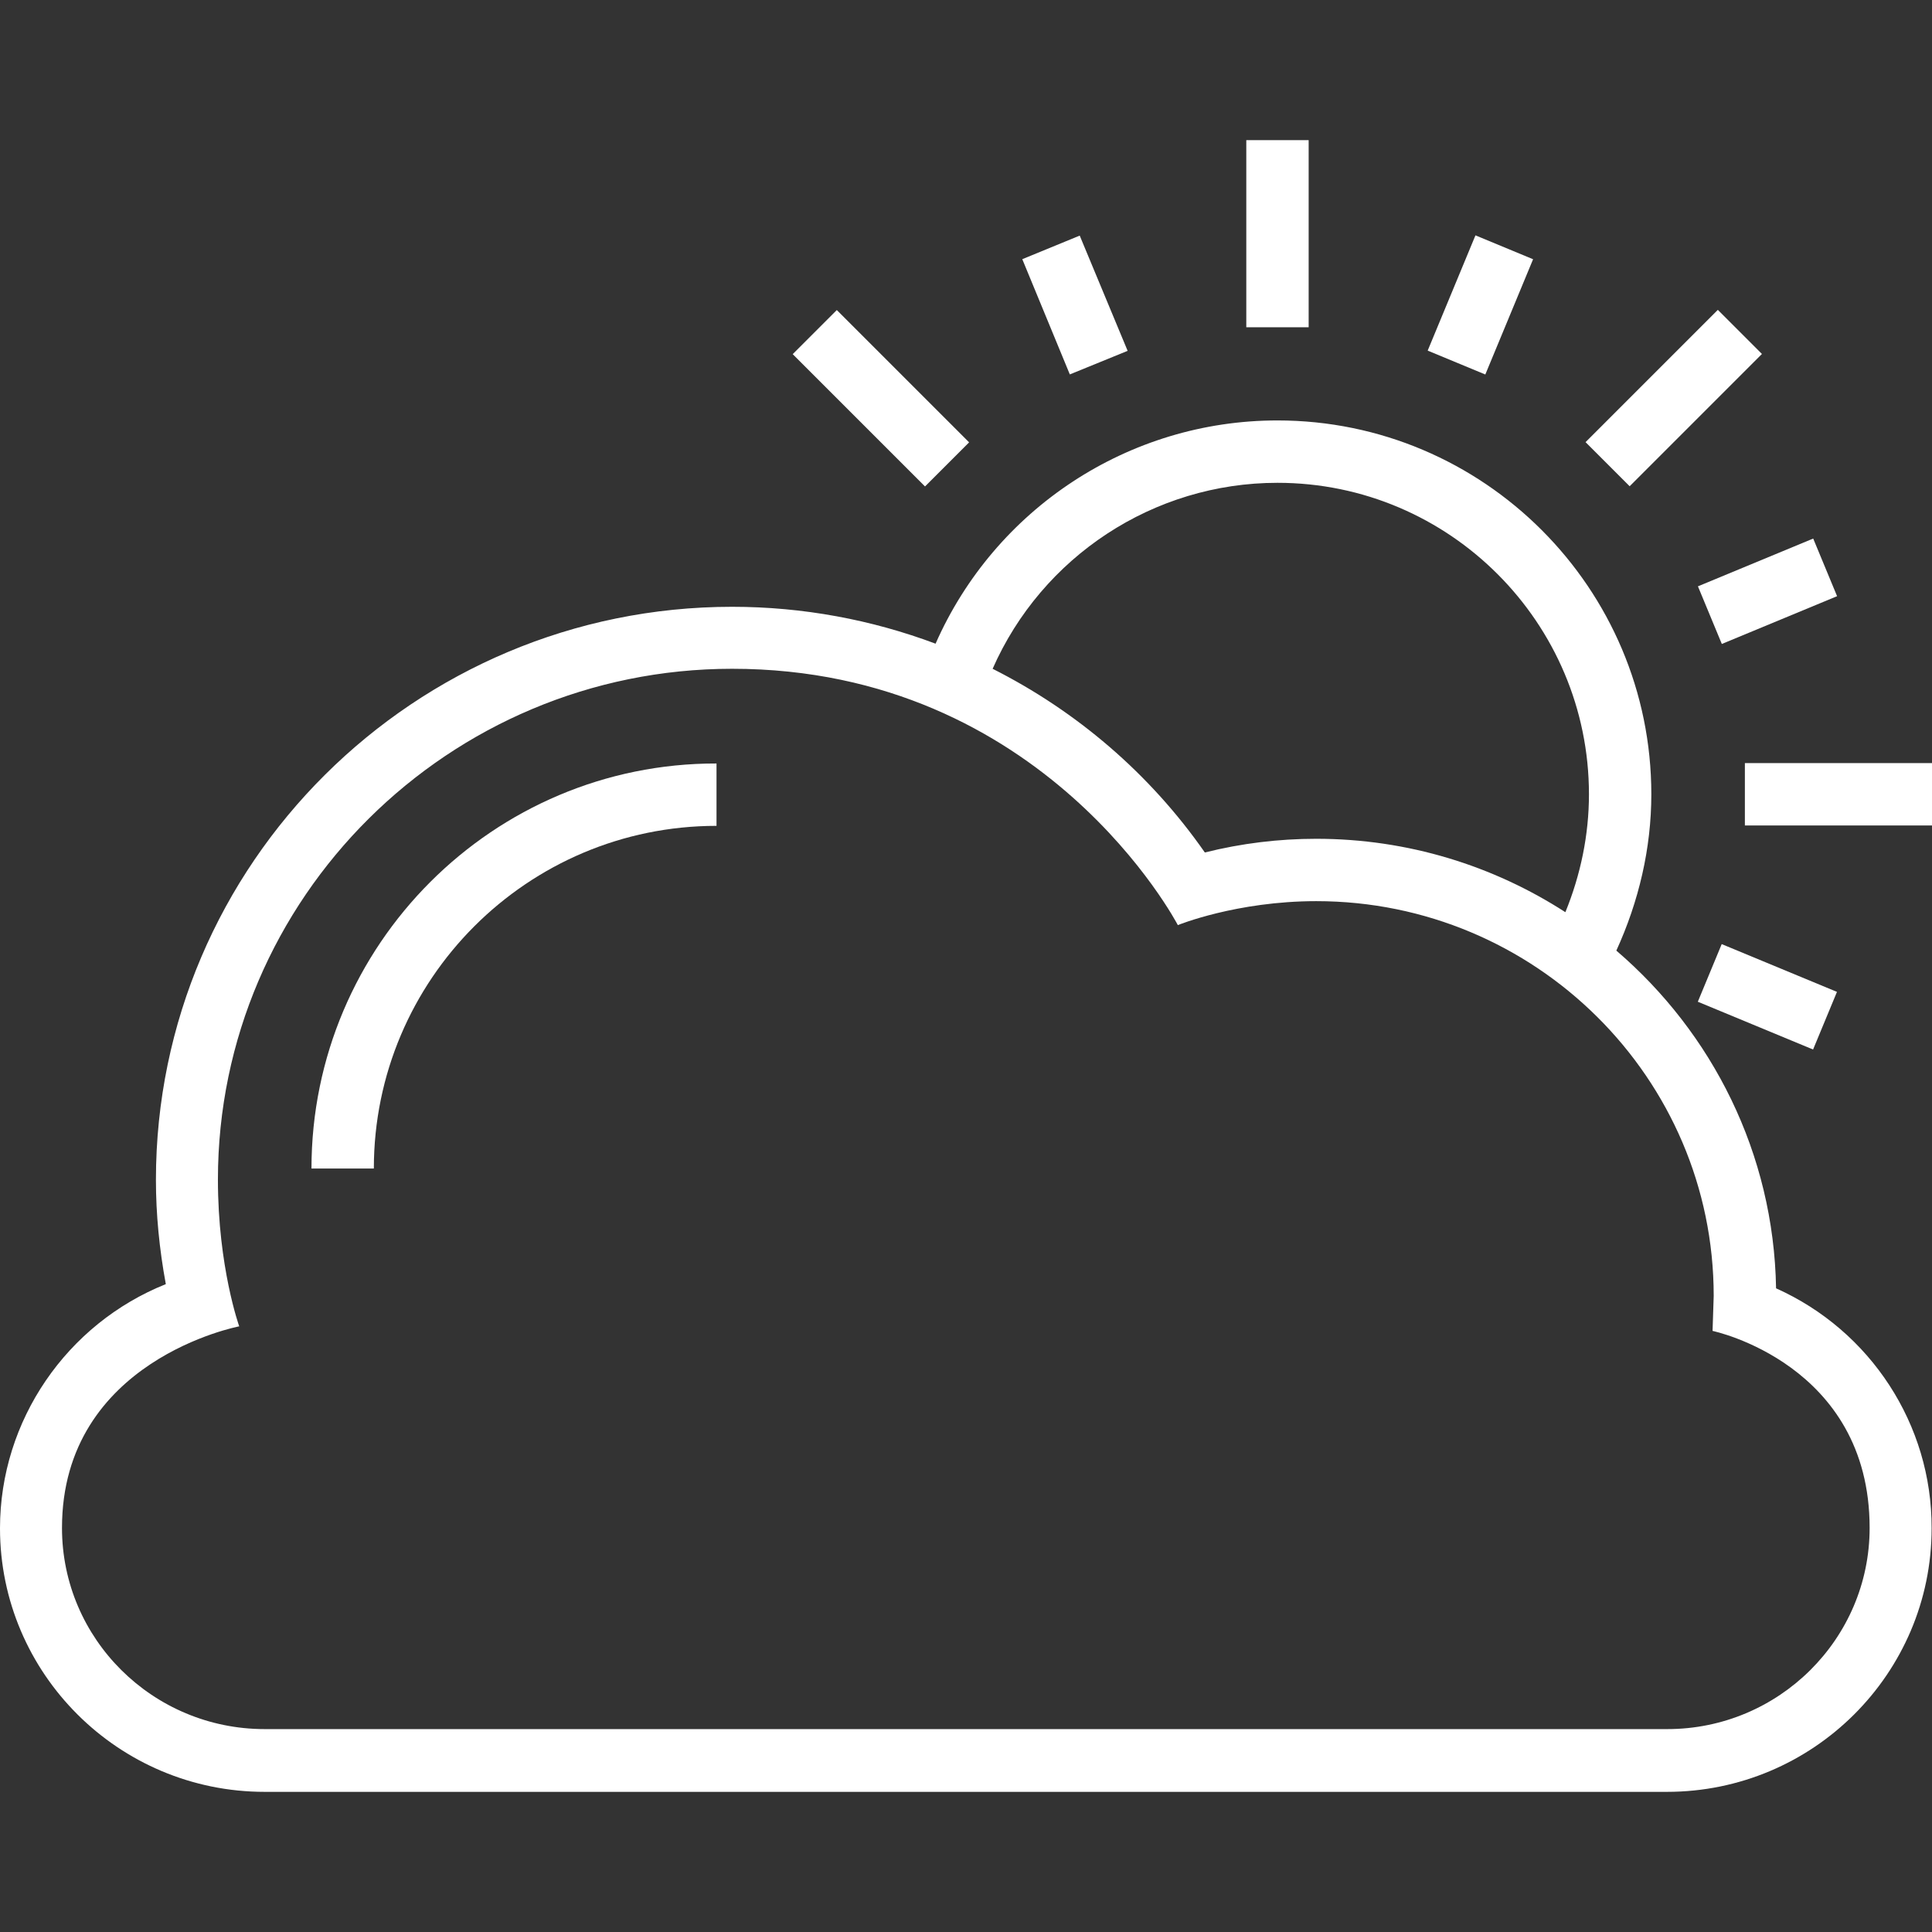 <?xml version="1.0" encoding="UTF-8"?> <svg xmlns="http://www.w3.org/2000/svg" xmlns:xlink="http://www.w3.org/1999/xlink" id="Capa_1" x="0px" y="0px" viewBox="0 0 508 508" style="enable-background:new 0 0 508 508;" xml:space="preserve" width="512px" height="512px"><rect x="0" y="0" width="508" height="508" fill="#333333" stroke="none"/><g><g> <g> <path d="M467,338.75c-0.6-35.5-16.8-67.2-42-88.8c5.9-12.9,9.2-26.9,9.2-41.1c0-54.2-44.1-98.3-98.3-98.3 c-39.2,0-74.3,23.3-89.9,58.7c-16.8-6.3-34.9-9.7-53.5-9.7c-83.5,0-151.5,67.6-151.5,150.7c0,9,0.9,18.2,2.6,27.4 c-26,10.4-43.6,35.8-43.6,64.2c0,38.2,31.2,69.3,69.6,69.3h368.7c38.4,0,69.6-31.1,69.6-69.3C508,374.55,491.8,349.85,467,338.75z M335.9,126.95c45.2,0,81.9,36.8,81.9,81.9c0,10.7-2.2,21.2-6.2,31c-18.9-12.2-41.4-19.3-65.5-19.3c-9.9,0-19.7,1.2-29.3,3.6 c-14.5-20.8-33.8-37.2-55.8-48.3C274,146.35,303.3,126.95,335.9,126.95z M438.4,454.65H69.6c-29.4,0-53.3-23.7-53.3-52.9 c0-44.2,46.6-53,46.6-53s-5.6-15.6-5.6-38.6c0-74,60.7-134.3,135.2-134.3c82.2,0,117.2,67.4,117.2,67.4s15.4-6.3,36.4-6.3 c57.6,0,104.5,46.5,104.5,103.8c0,0.5-0.3,9.2-0.3,9.2s41.3,8.6,41.3,51.8C491.6,430.95,467.7,454.65,438.4,454.65z" data-original="#000000" class="active-path" data-old_color="#000000" fill="#FFFFFF"></path> </g> </g><g> <g> <rect x="327.7" y="36.85" width="16.4" height="49.2" data-original="#000000" class="active-path" data-old_color="#000000" fill="#FFFFFF"></rect> </g> </g><g> <g> <rect x="223.455" y="80.086" transform="matrix(0.707 -0.707 0.707 0.707 -6.169 194.484)" width="16.401" height="49.203" data-original="#000000" class="active-path" data-old_color="#000000" fill="#FFFFFF"></rect> </g> </g><g> <g> <rect x="458.8" y="200.65" width="49.2" height="16.4" data-original="#000000" class="active-path" data-old_color="#000000" fill="#FFFFFF"></rect> </g> </g><g> <g> <polygon points="283.9,61.95 268.8,68.15 281.3,98.45 296.5,92.25 " data-original="#000000" class="active-path" data-old_color="#000000" fill="#FFFFFF"></polygon> </g> </g><g> <g> <rect x="372.767" y="72.03" transform="matrix(0.383 -0.924 0.924 0.383 166.07 409.039)" width="32.799" height="16.4" data-original="#000000" class="active-path" data-old_color="#000000" fill="#FFFFFF"></rect> </g> </g><g> <g> <rect x="456.385" y="245.731" transform="matrix(0.383 -0.924 0.924 0.383 44.574 590.981)" width="16.4" height="32.799" data-original="#000000" class="active-path" data-old_color="#000000" fill="#FFFFFF"></rect> </g> </g><g> <g> <rect x="448.244" y="147.391" transform="matrix(0.924 -0.383 0.383 0.924 -24.173 189.659)" width="32.801" height="16.4" data-original="#000000" class="active-path" data-old_color="#000000" fill="#FFFFFF"></rect> </g> </g><g> <g> <rect x="415.552" y="96.427" transform="matrix(0.707 -0.707 0.707 0.707 54.935 341.879)" width="49.2" height="16.4" data-original="#000000" class="active-path" data-old_color="#000000" fill="#FFFFFF"></rect> </g> </g><g> <g> <path d="M81.9,307.25h16.4c0-49.7,40.4-90.1,90.1-90.1v-16.4C129.7,200.65,81.9,248.45,81.9,307.25z" data-original="#000000" class="active-path" data-old_color="#000000" fill="#FFFFFF"></path> </g> </g></g> </svg> 
